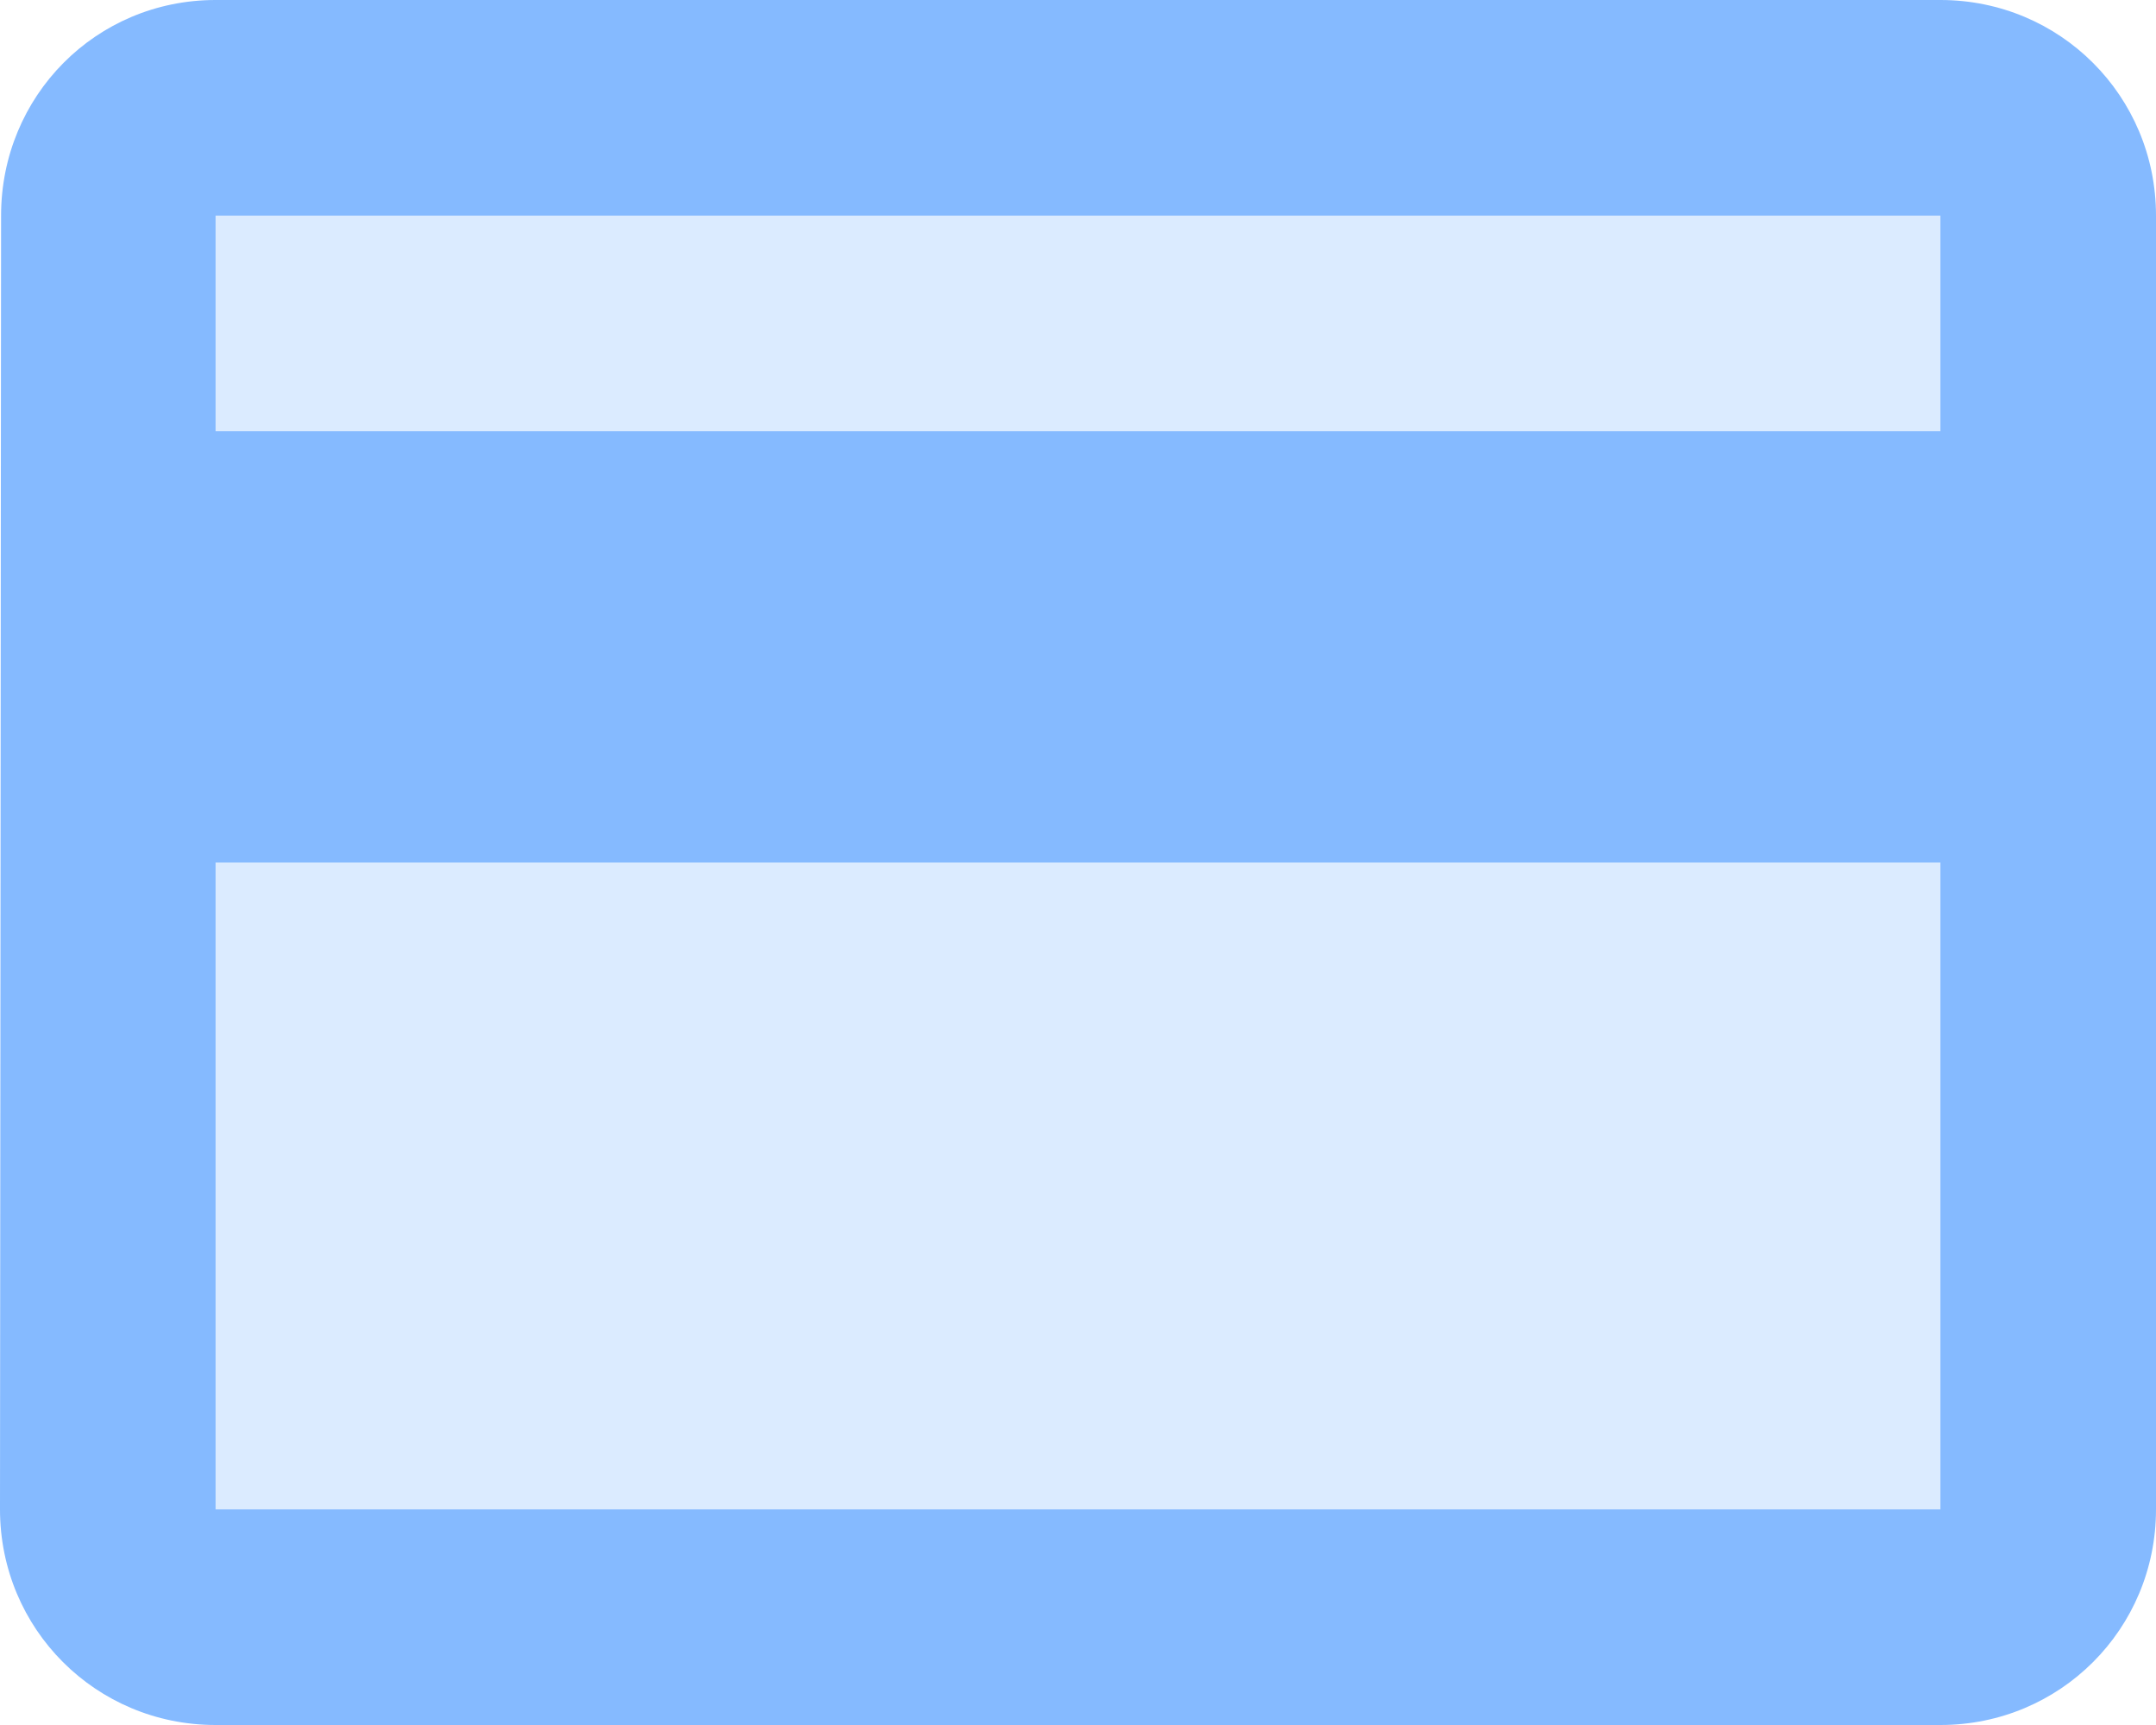 <svg width="40" height="32" xmlns="http://www.w3.org/2000/svg"><g fill="none" fill-rule="evenodd"><path d="M-4-8h48v48H-4z"/><path d="M4 16h32v12H4V16zM4 4h32v4H4V4z" fill="#85BAFF" fill-rule="nonzero" opacity=".3"/><path d="M36 0H4C1.78 0 .02 1.78.02 4L0 28c0 2.22 1.78 4 4 4h32c2.22 0 4-1.78 4-4V4c0-2.22-1.78-4-4-4zm0 28H4V16h32v12zm0-20H4V4h32v4z" fill="#85BAFF" fill-rule="nonzero"/></g></svg>